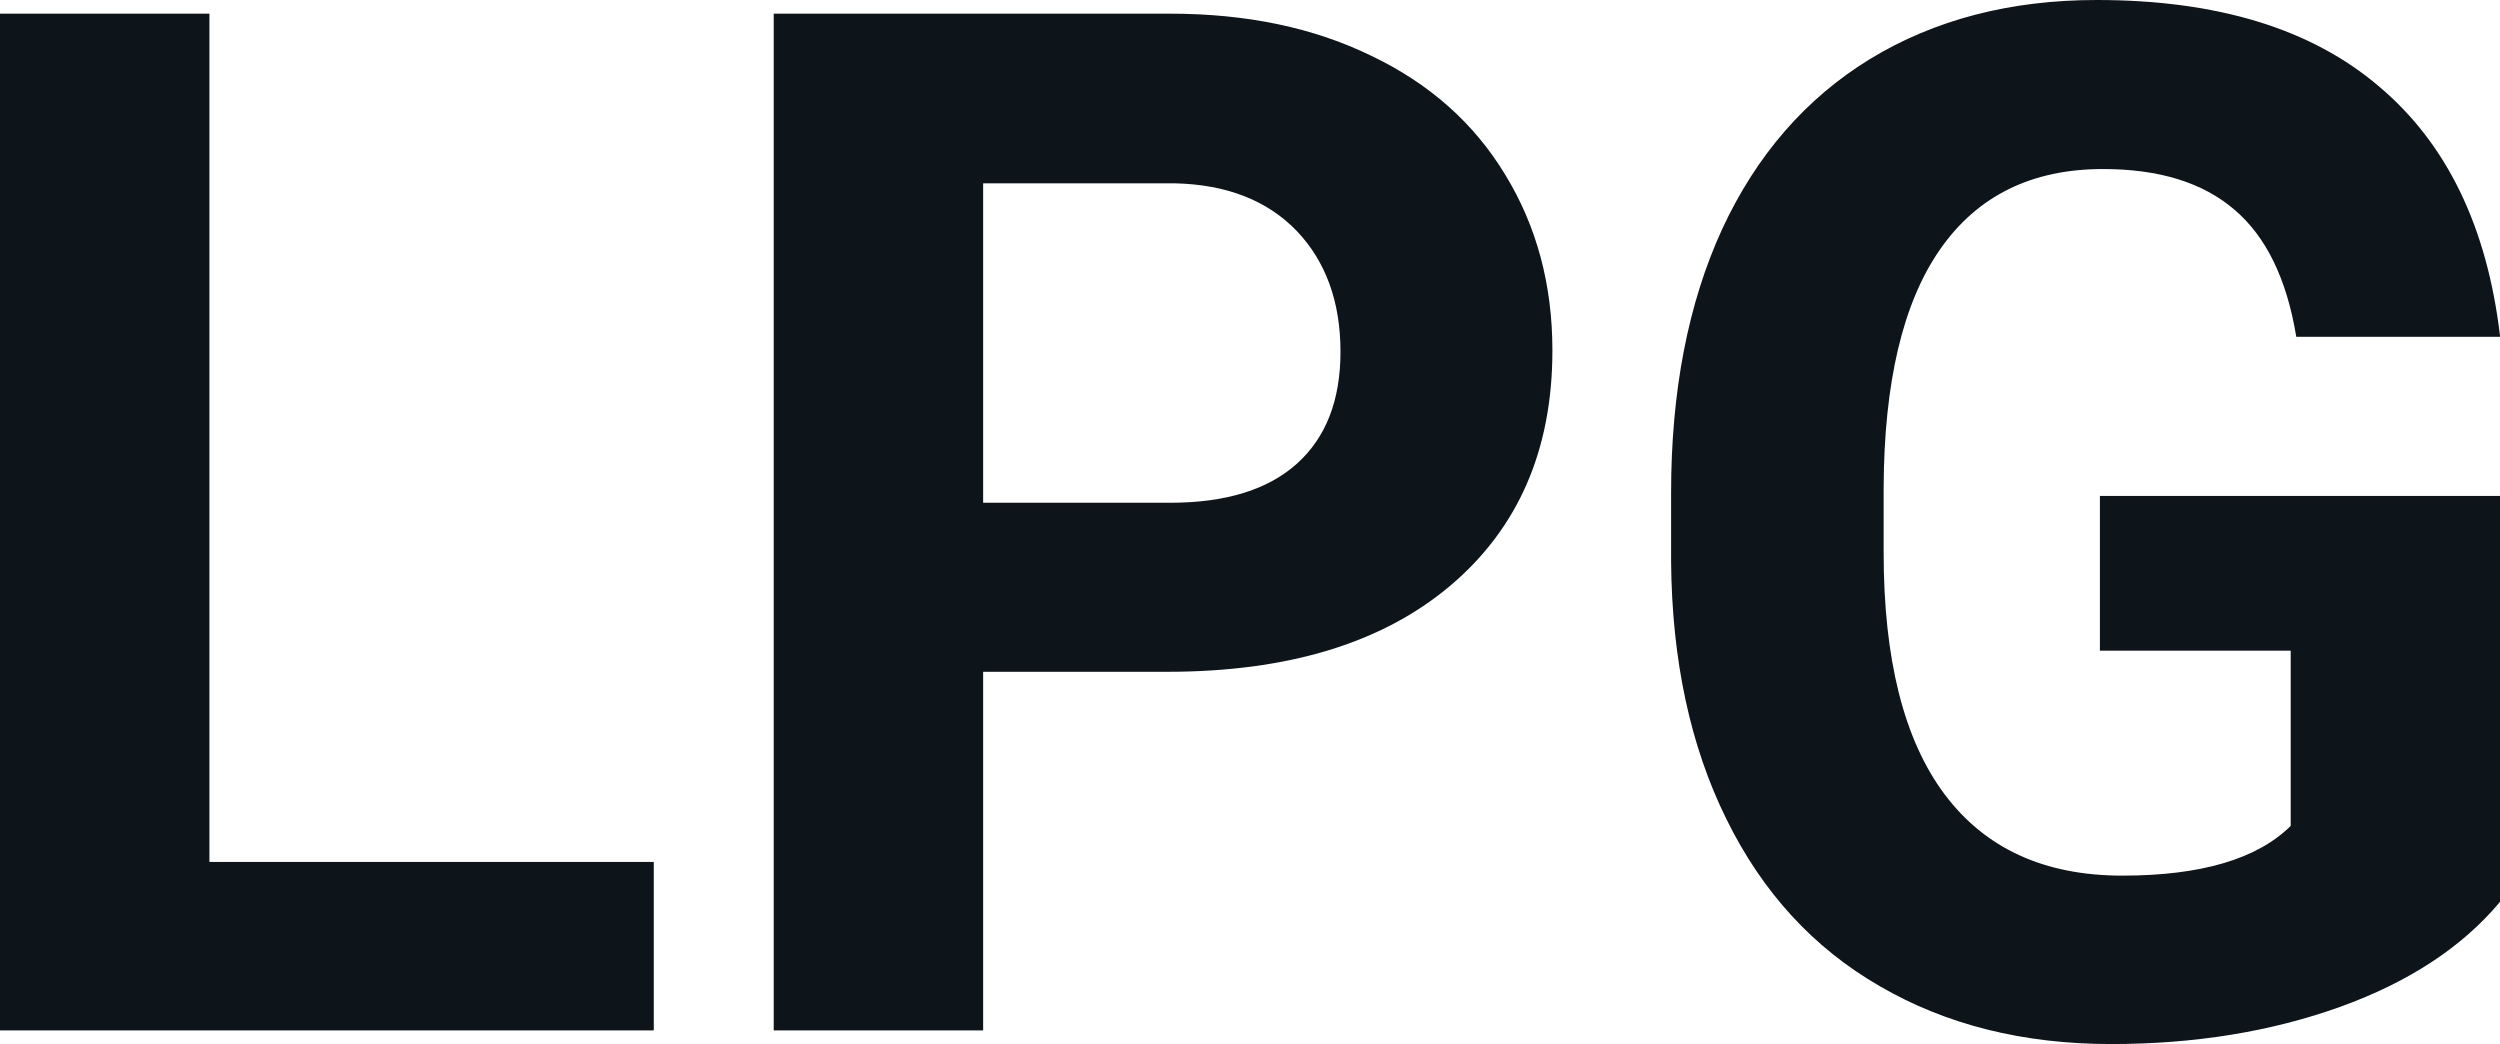 <svg fill="#0d141a" viewBox="0 0 40.228 16.801" height="100%" width="100%" xmlns="http://www.w3.org/2000/svg"><path preserveAspectRatio="none" d="M3.37 0.22L3.37 13.87L10.52 13.87L10.52 16.58L0 16.58L0 0.22L3.37 0.22ZM18.78 10.81L15.82 10.81L15.82 16.58L12.45 16.58L12.45 0.22L18.83 0.22Q20.68 0.22 22.07 0.90Q23.47 1.57 24.22 2.81Q24.98 4.05 24.98 5.64L24.98 5.64Q24.98 8.04 23.33 9.43Q21.69 10.81 18.78 10.81L18.78 10.81ZM15.82 2.95L15.82 8.09L18.83 8.09Q20.17 8.09 20.87 7.46Q21.57 6.83 21.57 5.66L21.57 5.66Q21.57 4.46 20.87 3.72Q20.16 2.98 18.91 2.95L18.91 2.95L15.82 2.95ZM40.23 7.98L40.23 14.51Q39.32 15.60 37.66 16.20Q35.99 16.80 33.97 16.80L33.97 16.80Q31.85 16.80 30.25 15.87Q28.65 14.95 27.78 13.18Q26.91 11.42 26.89 9.04L26.89 9.04L26.89 7.93Q26.89 5.48 27.71 3.69Q28.54 1.90 30.09 0.95Q31.65 0 33.74 0L33.74 0Q36.65 0 38.28 1.39Q39.92 2.77 40.23 5.42L40.23 5.42L36.95 5.42Q36.72 4.02 35.95 3.37Q35.19 2.72 33.84 2.72L33.84 2.72Q32.12 2.72 31.22 4.01Q30.32 5.30 30.31 7.85L30.31 7.85L30.31 8.89Q30.31 11.47 31.29 12.78Q32.27 14.09 34.15 14.09L34.15 14.09Q36.05 14.09 36.86 13.29L36.86 13.29L36.86 10.47L33.79 10.47L33.79 7.98L40.23 7.98Z"></path></svg>